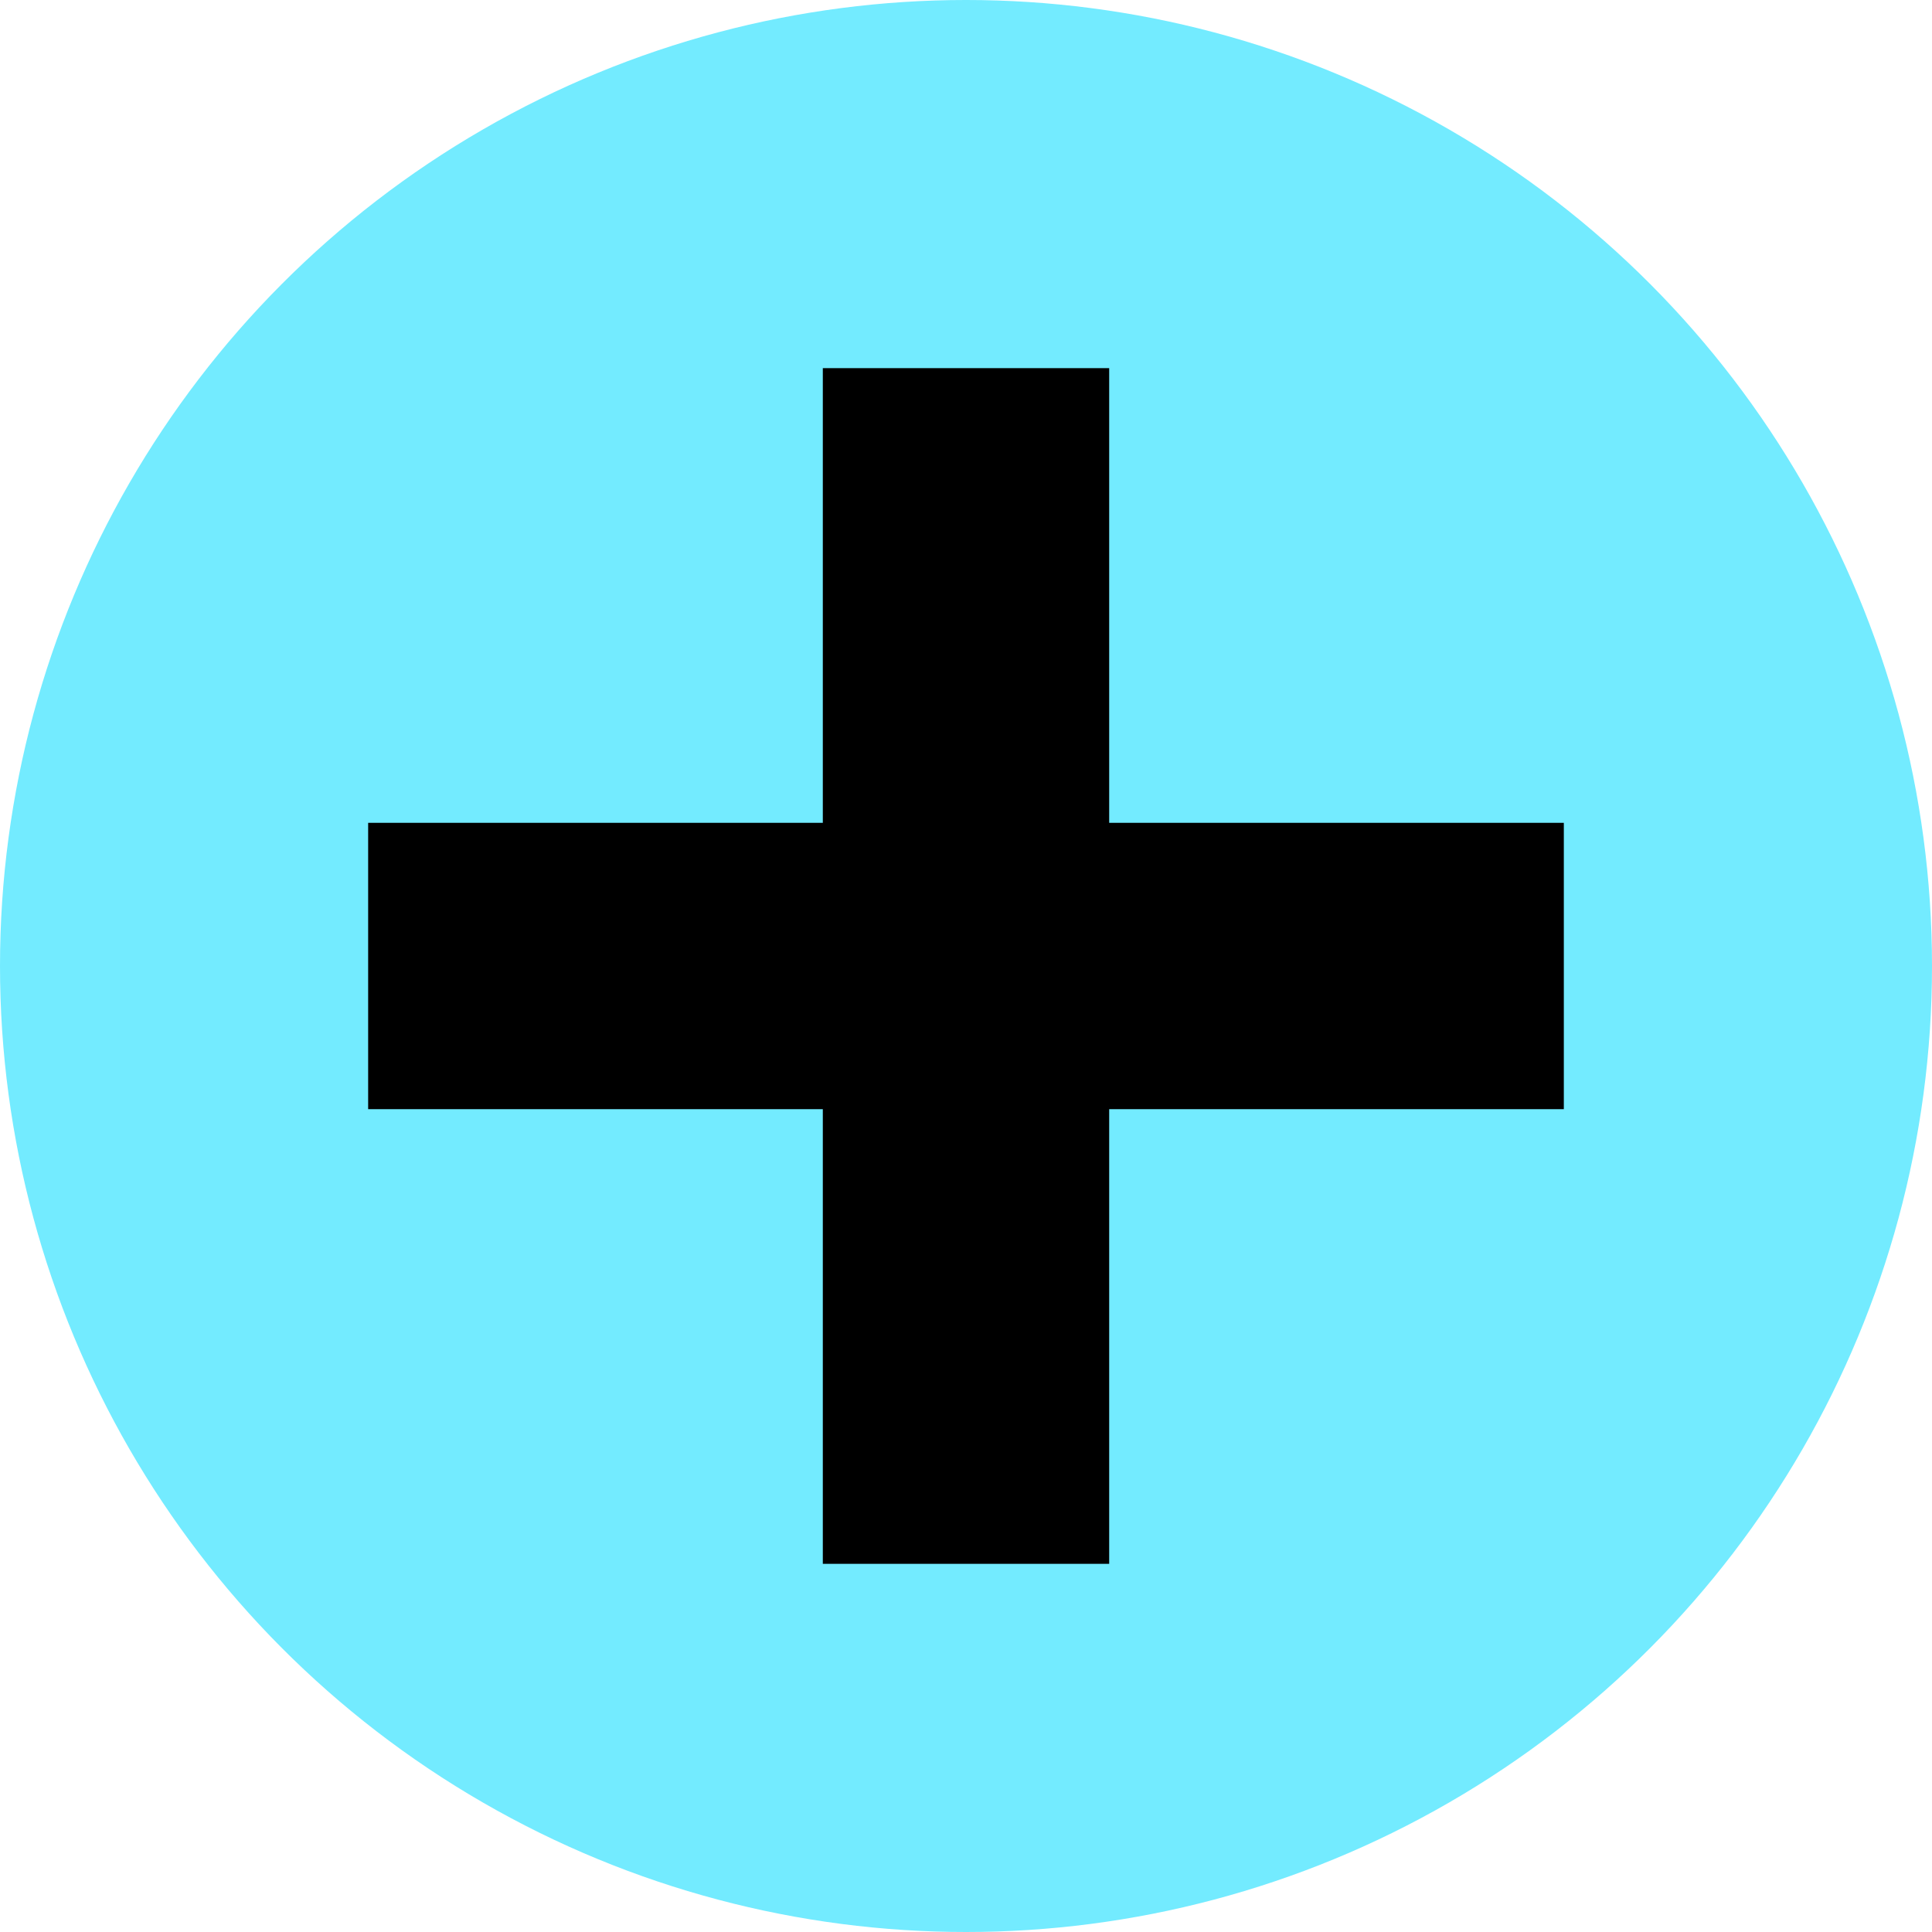 <svg id="レイヤー_1" data-name="レイヤー 1" xmlns="http://www.w3.org/2000/svg" viewBox="0 0 90.398 90.398"><defs><style>.cls-1{fill:#73ebff;}.cls-2{stroke:#000;stroke-miterlimit:10;stroke-width:0.635px;}</style></defs><circle class="cls-1" cx="45.199" cy="45.199" r="45.199"/><rect class="cls-2" x="38.817" y="17.543" width="12.764" height="55.311"/><rect class="cls-2" x="1368.761" y="1699.059" width="12.764" height="55.311" transform="translate(-1681.516 1420.342) rotate(-90)"/></svg>
